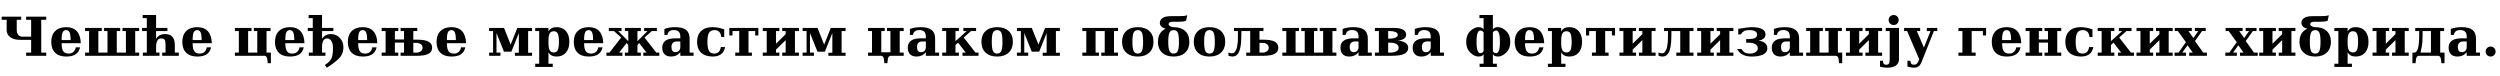 <?xml version="1.0"?>
<svg version="1.1" xmlns="http://www.w3.org/2000/svg" width="1862.998px" height="56.562px"><path fill="#000000" d="M34.453,12.402l0,2.363l-3.73,0l0,24.434l3.73,0l0,2.363l-14.98,0l0-2.363l3.73,0l0-9.512l-8.418,0q-4.492,0-7.158-2.012t-2.666-5.195l0-7.715l-3.73,0l0-2.363l14.551,0l0,2.363l-3.301,0l0,7.715q0,2.324,1.221,3.584t3.174,1.26l6.328,0l0-12.559l-3.73,0l0-2.363l14.98,0z M52.601,29.844q0-4.102-0.762-5.752t-2.598-1.65q-1.777,0-2.549,1.621t-0.771,5.43l0,0.352l6.68,0z M60.199,32.168l-14.277,0l0,0.156q0,4.023,1.211,5.811t3.906,1.787q2.246,0,3.633-1.191t1.777-3.457l3.242,0q-0.84,3.535-3.34,5.195t-6.992,1.66q-5.391,0-8.271-2.842t-2.881-8.115q0-5.156,2.949-8.047t8.203-2.891q5.156,0,7.91,3.037t2.93,8.896z M63.424,41.562l0-2.363l2.949,0l0-16.035l-2.949,0l0-2.363l12.402,0l0,2.363l-2.539,0l0,16.035l6.816,0l0-16.035l-2.559,0l0-2.363l12.012,0l0,2.363l-2.539,0l0,16.035l6.816,0l0-16.035l-2.559,0l0-2.363l12.422,0l0,2.363l-2.949,0l0,16.035l2.949,0l0,2.363l-40.273,0z M105.869,23.164l0-2.363l3.535,0l0-7.285l-3.086,0l0-2.344l10,0l0,9.629l8.438,0l0,2.363l-8.438,0l0,5.723q1.25-1.855,2.852-2.676t4.043-0.82q3.496,0,5.283,2.061t1.787,6.064l0,5.684l2.969,0l0,2.363l-12.402,0l0-2.363l2.52,0l0-5.879q0-2.637-0.674-3.662t-2.549-1.025q-3.828,0-3.828,6.406l0,4.16l2.539,0l0,2.363l-12.402,0l0-2.363l2.949,0l0-16.035l-3.535,0z M150.247,29.844q0-4.102-0.762-5.752t-2.598-1.65q-1.777,0-2.549,1.621t-0.771,5.43l0,0.352l6.68,0z M157.845,32.168l-14.277,0l0,0.156q0,4.023,1.211,5.811t3.906,1.787q2.246,0,3.633-1.191t1.777-3.457l3.242,0q-0.84,3.535-3.34,5.195t-6.992,1.66q-5.391,0-8.271-2.842t-2.881-8.115q0-5.156,2.949-8.047t8.203-2.891q5.156,0,7.91,3.037t2.93,8.896z  M175.039,41.562l0-2.363l2.949,0l0-16.035l-2.949,0l0-2.363l12.402,0l0,2.363l-2.539,0l0,16.035l6.816,0l0-16.035l-2.559,0l0-2.363l12.422,0l0,2.363l-2.949,0l0,16.035l3.223,0l0,7.891l-2.324,0l-0.312-2.754q-0.312-2.773-2.266-2.773l-21.914,0z M219.3,29.844q0-4.102-0.762-5.752t-2.598-1.65q-1.777,0-2.549,1.621t-0.771,5.43l0,0.352l6.68,0z M226.898,32.168l-14.277,0l0,0.156q0,4.023,1.211,5.811t3.906,1.787q2.246,0,3.633-1.191t1.777-3.457l3.242,0q-0.84,3.535-3.34,5.195t-6.992,1.66q-5.391,0-8.271-2.842t-2.881-8.115q0-5.156,2.949-8.047t8.203-2.891q5.156,0,7.91,3.037t2.93,8.896z M229.343,23.164l0-2.363l3.73,0l0-7.285l-3.086,0l0-2.344l10,0l0,9.629l8.438,0l0,2.363l-8.438,0l0,5.723q1.25-1.855,2.852-2.676t4.043-0.82q3.574,0,6.299,2.803t2.725,6.904q0,5.176-3.369,8.506t-8.975,6.846l-1.484-2.012q3.73-2.363,4.893-4.893t1.162-7.725q0-3.359-1.211-5.273t-3.086-1.914q-3.848,0-3.848,6.406l0,4.16l2.539,0l0,2.363l-12.402,0l0-2.363l2.949,0l0-16.035l-3.73,0z M273.584,29.844q0-4.102-0.762-5.752t-2.598-1.65q-1.777,0-2.549,1.621t-0.771,5.43l0,0.352l6.68,0z M281.182,32.168l-14.277,0l0,0.156q0,4.023,1.211,5.811t3.906,1.787q2.246,0,3.633-1.191t1.777-3.457l3.242,0q-0.84,3.535-3.34,5.195t-6.992,1.66q-5.391,0-8.271-2.842t-2.881-8.115q0-5.156,2.949-8.047t8.203-2.891q5.156,0,7.91,3.037t2.93,8.896z M308.001,39.199l2.578,0q1.523,0,2.92-0.938t1.396-2.695t-1.396-2.695t-2.92-0.938l-2.578,0l0,7.266z M284.408,41.562l0-2.363l2.949,0l0-16.035l-2.949,0l0-2.363l12.402,0l0,2.363l-2.539,0l0,6.23l6.816,0l0-6.23l-2.559,0l0-2.363l12.422,0l0,2.363l-2.949,0l0,6.406l3.066,0q5.488,0,8.223,1.455t2.734,4.541t-2.734,4.541t-8.223,1.455l-12.539,0l0-2.363l2.559,0l0-7.441l-6.816,0l0,7.441l2.539,0l0,2.363l-12.402,0z M339.704,29.844q0-4.102-0.762-5.752t-2.598-1.65q-1.777,0-2.549,1.621t-0.771,5.43l0,0.352l6.68,0z M347.302,32.168l-14.277,0l0,0.156q0,4.023,1.211,5.811t3.906,1.787q2.246,0,3.633-1.191t1.777-3.457l3.242,0q-0.84,3.535-3.34,5.195t-6.992,1.66q-5.391,0-8.271-2.842t-2.881-8.115q0-5.156,2.949-8.047t8.203-2.891q5.156,0,7.91,3.037t2.93,8.896z  M364.496,41.562l0-2.363l2.949,0l0-16.035l-2.949,0l0-2.363l11.074,0l4.98,12.422l4.961-12.422l10.996,0l0,2.363l-2.949,0l0,16.113l2.949,0l0,2.285l-12.812,0l0-2.285l2.949,0l0-14.648l-5.547,13.867l-5.547,0l-5.566-13.867l0,14.57l2.949,0l0,2.363l-8.438,0z M408.718,30.156l0,2.051q0,3.633,0.928,5.254t2.998,1.621q2.129,0,2.998-1.719t0.869-6.191t-0.869-6.182t-2.998-1.709q-2.07,0-2.998,1.621t-0.928,5.254z M401.803,23.164l-2.969,0l0-2.363l9.883,0l0,2.637q0.879-1.621,2.363-2.412t3.672-0.791q4.434,0,6.982,2.92t2.549,8.018t-2.549,8.027t-6.982,2.93q-2.188,0-3.672-0.791t-2.363-2.412l0,8.594l3.203,0l0,2.363l-13.086,0l0-2.363l2.969,0l0-24.355z M441.963,29.844q0-4.102-0.762-5.752t-2.598-1.65q-1.777,0-2.549,1.621t-0.771,5.43l0,0.352l6.68,0z M449.561,32.168l-14.277,0l0,0.156q0,4.023,1.211,5.811t3.906,1.787q2.246,0,3.633-1.191t1.777-3.457l3.242,0q-0.84,3.535-3.34,5.195t-6.992,1.66q-5.391,0-8.271-2.842t-2.881-8.115q0-5.156,2.949-8.047t8.203-2.891q5.156,0,7.91,3.037t2.93,8.896z M451.908,41.562l0-2.363l2.246,0l8.75-11.23l-5.352-4.805l-3.848,0l0-2.363l9.473,0l0,2.363l-2.48,0l7.5,7.52l0-7.539l-2.52,0l0-2.344l11.875,0l0,2.344l-2.52,0l0,7.539l7.5-7.52l-2.48,0l0-2.363l9.473,0l0,2.363l-3.848,0l-5.352,4.805l8.75,11.23l2.246,0l0,2.363l-11.914,0l0-2.363l2.441,0l-5.508-7.07l-1.309,1.387l0,5.684l2.52,0l0,2.363l-11.875,0l0-2.363l2.52,0l0-5.684l-1.289-1.387l-5.527,7.07l2.441,0l0,2.363l-11.914,0z M513.884,28.809l0,10.391l2.969,0l0,2.363l-9.883,0l0-2.637q-1.367,1.641-3.047,2.422t-3.828,0.781q-3.184,0-4.893-1.709t-1.709-4.893q0-3.496,2.451-5.234t7.393-1.738l3.633,0l0-1.23q0-2.52-1.191-3.721t-3.691-1.201q-2.07,0-3.193,0.85t-1.592,2.783l-2.207,0l0-4.473q1.855-0.664,3.848-0.996t4.199-0.332q5.566,0,8.154,2.07t2.588,6.504z M506.97,35.039l0-4.16l-2.598,0q-1.934,0-2.969,1.055t-1.035,3.027t0.752,2.949t2.295,0.977q1.602,0,2.578-1.055t0.977-2.793z M540.371,35.078q-0.742,3.555-3.037,5.303t-6.24,1.748q-5.547,0-8.594-2.871t-3.047-8.086q0-5.156,3.008-8.047t8.359-2.891q2.168,0,4.375,0.41t4.492,1.23l0,5.762l-2.188,0q-0.312-2.637-1.543-3.916t-3.457-1.279q-2.891,0-4.111,1.953t-1.221,6.777q0,4.707,1.191,6.729t3.887,2.021q2.09,0,3.35-1.25t1.533-3.594l3.242,0z M543.499,26.445l0-5.645l21.641,0l0,5.645l-2.363,0l0-3.281l-5,0l0,16.035l2.539,0l0,2.363l-12.402,0l0-2.363l2.949,0l0-16.035l-5,0l0,3.281l-2.363,0z M568.405,41.562l0-2.363l2.949,0l0-16.035l-2.949,0l0-2.363l12.402,0l0,2.363l-2.539,0l0,9.414l7.207-7.09l0-2.324l-2.559,0l0-2.363l12.441,0l0,2.363l-2.969,0l0,16.035l2.969,0l0,2.363l-12.441,0l0-2.363l2.559,0l0-9.297l-7.207,7.09l0,2.207l2.539,0l0,2.363l-12.402,0z M598.115,41.562l0-2.363l2.949,0l0-16.035l-2.949,0l0-2.363l11.074,0l4.98,12.422l4.961-12.422l10.996,0l0,2.363l-2.949,0l0,16.113l2.949,0l0,2.285l-12.812,0l0-2.285l2.949,0l0-14.648l-5.547,13.867l-5.547,0l-5.566-13.867l0,14.57l2.949,0l0,2.363l-8.438,0z  M646.872,41.562l0-2.363l2.949,0l0-16.035l-2.949,0l0-2.363l12.402,0l0,2.363l-2.539,0l0,15.762l6.816,0l0-15.762l-2.559,0l0-2.363l12.441,0l0,2.363l-2.969,0l0,16.035l2.969,0l0,2.363l-9.59,0q-1.953,0-2.266,2.773l-0.312,2.754l-2.227,0l-0.312-2.754q-0.312-2.773-2.266-2.773l-9.59,0z M696.856,28.809l0,10.391l2.969,0l0,2.363l-9.883,0l0-2.637q-1.367,1.641-3.047,2.422t-3.828,0.781q-3.184,0-4.893-1.709t-1.709-4.893q0-3.496,2.451-5.234t7.393-1.738l3.633,0l0-1.23q0-2.52-1.191-3.721t-3.691-1.201q-2.07,0-3.193,0.85t-1.592,2.783l-2.207,0l0-4.473q1.855-0.664,3.848-0.996t4.199-0.332q5.566,0,8.154,2.07t2.588,6.504z M689.942,35.039l0-4.16l-2.598,0q-1.934,0-2.969,1.055t-1.035,3.027t0.752,2.949t2.295,0.977q1.602,0,2.578-1.055t0.977-2.793z M702.152,41.562l0-2.363l2.949,0l0-16.055l-2.949,0l0-2.344l12.402,0l0,2.344l-2.539,0l0,7.539l8.379-7.52l-2.48,0l0-2.363l9.473,0l0,2.363l-3.848,0l-5.352,4.805l8.75,11.23l2.246,0l0,2.363l-11.914,0l0-2.363l2.441,0l-5.762-7.402l-1.934,1.719l0,5.684l2.539,0l0,2.363l-12.402,0z M743.073,39.922q2.188,0,3.076-1.875t0.889-6.875t-0.879-6.865t-3.086-1.865t-3.105,1.885t-0.898,6.846t0.898,6.855t3.105,1.895z M743.073,42.129q-5.488,0-8.604-2.92t-3.115-8.037q0-5.137,3.115-8.037t8.604-2.9q5.508,0,8.613,2.9t3.105,8.037q0,5.117-3.115,8.037t-8.604,2.92z M757.803,41.562l0-2.363l2.949,0l0-16.035l-2.949,0l0-2.363l11.074,0l4.98,12.422l4.961-12.422l10.996,0l0,2.363l-2.949,0l0,16.113l2.949,0l0,2.285l-12.812,0l0-2.285l2.949,0l0-14.648l-5.547,13.867l-5.547,0l-5.566-13.867l0,14.57l2.949,0l0,2.363l-8.438,0z  M806.559,41.562l0-2.363l2.949,0l0-16.035l-2.949,0l0-2.363l26.562,0l0,2.363l-2.969,0l0,16.035l2.969,0l0,2.363l-12.441,0l0-2.363l2.559,0l0-16.035l-6.816,0l0,16.035l2.539,0l0,2.363l-12.402,0z M847.871,39.922q2.188,0,3.076-1.875t0.889-6.875t-0.879-6.865t-3.086-1.865t-3.105,1.885t-0.898,6.846t0.898,6.855t3.105,1.895z M847.871,42.129q-5.488,0-8.604-2.92t-3.115-8.037q0-5.137,3.115-8.037t8.604-2.9q5.508,0,8.613,2.9t3.105,8.037q0,5.117-3.115,8.037t-8.604,2.92z M877.425,16.25l-3.125-0.059q-2.441,0-3.164,0.977q-0.254,0.332-0.254,0.938t0.488,0.977q1.484,1.152,3.223,1.152q5.508,0,8.613,2.9t3.105,8.027t-3.115,8.047t-8.604,2.92t-8.604-2.92t-3.115-8.047t3.125-8.037q1.172-1.094,2.695-1.777q-2.734-0.527-3.867-2.383q-0.527-0.84-0.527-1.836q0-2.832,2.93-4.219q1.914-0.898,6.504-0.898q3.945,0,3.945,0.02l4.277-0.117q1.484-0.117,2.793-0.586l-0.879,4.141q-1.465,0.527-2.676,0.586z M871.488,38.027q0.898,1.895,3.096,1.895t3.086-1.875t0.889-6.875t-0.879-6.865t-3.086-1.865t-3.105,1.885t-0.898,6.846t0.898,6.855z M901.315,39.922q2.188,0,3.076-1.875t0.889-6.875t-0.879-6.865t-3.086-1.865t-3.105,1.885t-0.898,6.846t0.898,6.855t3.105,1.895z M901.315,42.129q-5.488,0-8.604-2.92t-3.115-8.037q0-5.137,3.115-8.037t8.604-2.9q5.508,0,8.613,2.9t3.105,8.037q0,5.117-3.115,8.037t-8.604,2.92z M918.487,42.129q-1.23,0-2.988-0.566l-0.117-2.441q1.465,0.605,2.695,0.605q1.211,0,1.836-0.723q1.426-1.68,1.875-3.809q0.43-2.129,0.586-3.73q0.137-1.602,0.137-4.922l0-3.379l-2.949,0l0-2.363l21.953,0l0,2.363l-2.949,0l0,6.406l3.066,0q5.488,0,8.223,1.455t2.734,4.541t-2.734,4.541t-8.223,1.455l-12.93,0l0-2.363l2.949,0l0-16.035l-6.602,0l0,3.398q0,5.273-0.781,9.004q-1.367,6.562-5.781,6.562z M938.565,39.199l2.578,0q1.523,0,2.92-0.938t1.396-2.695t-1.396-2.695t-2.92-0.938l-2.578,0l0,7.266z M955.599,41.562l0-2.363l2.949,0l0-16.035l-2.949,0l0-2.363l12.402,0l0,2.363l-2.539,0l0,16.035l6.816,0l0-16.035l-2.559,0l0-2.363l12.012,0l0,2.363l-2.539,0l0,16.035l6.816,0l0-16.035l-2.559,0l0-2.363l12.422,0l0,2.363l-2.949,0l0,16.035l2.949,0l0,2.363l-40.273,0z M1019.294,28.809l0,10.391l2.969,0l0,2.363l-9.883,0l0-2.637q-1.367,1.641-3.047,2.422t-3.828,0.781q-3.184,0-4.893-1.709t-1.709-4.893q0-3.496,2.451-5.234t7.393-1.738l3.633,0l0-1.23q0-2.52-1.191-3.721t-3.691-1.201q-2.07,0-3.193,0.85t-1.592,2.783l-2.207,0l0-4.473q1.855-0.664,3.848-0.996t4.199-0.332q5.566,0,8.154,2.07t2.588,6.504z M1012.38,35.039l0-4.16l-2.598,0q-1.934,0-2.969,1.055t-1.035,3.027t0.752,2.949t2.295,0.977q1.602,0,2.578-1.055t0.977-2.793z M1034.453,39.199l1.758,0q2.305,0,4.189-0.869t1.885-2.783q0-1.816-1.719-2.773t-4.355-0.957l-1.758,0l0,7.383z M1034.453,28.789l1.543,0q2.168,0,3.896-0.723t1.729-2.129q0-1.328-1.65-2.051t-3.975-0.723l-1.543,0l0,5.625z M1024.59,41.562l0-2.363l2.949,0l0-16.035l-2.949,0l0-2.363l14.023,0q9.258,0,9.258,5.137q0,1.855-1.689,2.949t-4.561,1.348q3.555,0.273,5.674,1.66t2.119,3.652q0,3.086-2.939,4.551t-8.838,1.465l-13.047,0z M1073.089,28.809l0,10.391l2.969,0l0,2.363l-9.883,0l0-2.637q-1.367,1.641-3.047,2.422t-3.828,0.781q-3.184,0-4.893-1.709t-1.709-4.893q0-3.496,2.451-5.234t7.393-1.738l3.633,0l0-1.23q0-2.52-1.191-3.721t-3.691-1.201q-2.07,0-3.193,0.85t-1.592,2.783l-2.207,0l0-4.473q1.855-0.664,3.848-0.996t4.199-0.332q5.566,0,8.154,2.07t2.588,6.504z M1066.175,35.039l0-4.16l-2.598,0q-1.934,0-2.969,1.055t-1.035,3.027t0.752,2.949t2.295,0.977q1.602,0,2.578-1.055t0.977-2.793z  M1100.323,31.172q0,5,0.83,6.719t1.826,1.719q1.602,0,2.324-1.074l0.273-0.43l0-13.867l-0.273-0.41q-0.723-1.074-2.324-1.074q-0.996,0-1.826,1.719t-0.83,6.699z M1112.49,38.105l0.273,0.43q0.723,1.074,2.324,1.074q0.996,0,1.826-1.719t0.83-6.719q0-4.98-0.83-6.699t-1.826-1.719q-1.602,0-2.324,1.074l-0.273,0.41l0,13.867z M1092.608,31.172q0-5.117,3.066-8.027t5.938-2.91q2.812,0,3.691,1.387l0.273,0.41l0-8.516l-3.086,0l0-2.344l10,0l0,10.859l0.273-0.41q0.879-1.387,3.691-1.387q2.871,0,5.938,2.91t3.066,8.027q0,5.137-3.066,8.047t-5.938,2.91q-2.812,0-3.691-1.387l-0.273-0.43l0,7.207l2.969,0l0,2.363l-12.852,0l0-2.363l2.969,0l0-7.207l-0.273,0.43q-0.879,1.387-3.691,1.387q-2.871,0-5.938-2.91t-3.066-8.047z M1143.138,29.844q0-4.102-0.762-5.752t-2.598-1.65q-1.777,0-2.549,1.621t-0.771,5.43l0,0.352l6.68,0z M1150.736,32.168l-14.277,0l0,0.156q0,4.023,1.211,5.811t3.906,1.787q2.246,0,3.633-1.191t1.777-3.457l3.242,0q-0.84,3.535-3.34,5.195t-6.992,1.66q-5.391,0-8.271-2.842t-2.881-8.115q0-5.156,2.949-8.047t8.203-2.891q5.156,0,7.91,3.037t2.93,8.896z M1163.395,30.156l0,2.051q0,3.633,0.928,5.254t2.998,1.621q2.129,0,2.998-1.719t0.869-6.191t-0.869-6.182t-2.998-1.709q-2.07,0-2.998,1.621t-0.928,5.254z M1156.481,23.164l-2.969,0l0-2.363l9.883,0l0,2.637q0.879-1.621,2.363-2.412t3.672-0.791q4.434,0,6.982,2.92t2.549,8.018t-2.549,8.027t-6.982,2.93q-2.188,0-3.672-0.791t-2.363-2.412l0,8.594l3.203,0l0,2.363l-13.086,0l0-2.363l2.969,0l0-24.355z M1181.895,26.445l0-5.645l21.641,0l0,5.645l-2.363,0l0-3.281l-5,0l0,16.035l2.539,0l0,2.363l-12.402,0l0-2.363l2.949,0l0-16.035l-5,0l0,3.281l-2.363,0z M1206.8,41.562l0-2.363l2.949,0l0-16.035l-2.949,0l0-2.363l12.402,0l0,2.363l-2.539,0l0,9.414l7.207-7.09l0-2.324l-2.559,0l0-2.363l12.441,0l0,2.363l-2.969,0l0,16.035l2.969,0l0,2.363l-12.441,0l0-2.363l2.559,0l0-9.297l-7.207,7.09l0,2.207l2.539,0l0,2.363l-12.402,0z M1238.952,42.129q-1.23,0-2.988-0.566l-0.117-2.441q1.465,0.605,2.695,0.605q1.211,0,1.836-0.723q1.426-1.68,1.865-3.809t0.586-3.73t0.146-4.922l0-3.379l-2.949,0l0-2.363l21.953,0l0,2.363l-2.949,0l0,16.035l2.949,0l0,2.363l-12.812,0l0-2.363l2.949,0l0-16.035l-6.602,0l0,3.398q0,5.273-0.781,9.004q-1.367,6.562-5.781,6.562z M1264.756,41.562l0-2.363l2.949,0l0-16.035l-2.949,0l0-2.363l12.402,0l0,2.363l-2.539,0l0,9.414l7.207-7.09l0-2.324l-2.559,0l0-2.363l12.441,0l0,2.363l-2.969,0l0,16.035l2.969,0l0,2.363l-12.441,0l0-2.363l2.559,0l0-9.297l-7.207,7.09l0,2.207l2.539,0l0,2.363l-12.402,0z M1294.466,36.504l3.242,0q0.41,0.742,1.748,2.08t4.893,1.338q2.48,0,4.062-1.27q1.504-0.957,1.504-2.539q0-4.316-7.48-4.316l-1.191,0l0-2.676l0.938,0q4.551,0,5.879-0.957q0.957-0.684,1.143-1.24t0.186-1.143q0-3.34-5.82-3.34q-2.871,0-4.15,0.908t-1.533,1.25t-0.352,1.045l-2.188,0l0-4.16q7.559-1.25,9.727-1.25q10.586,0,10.586,5.469q0,1.895-1.582,3.125t-3.809,1.484q3.262,0.312,5.01,1.807t1.748,3.916q0,3.027-3.145,4.561t-8.379,1.533q-8.105,0-11.035-5.625z M1340.7,28.809l0,10.391l2.969,0l0,2.363l-9.883,0l0-2.637q-1.367,1.641-3.047,2.422t-3.828,0.781q-3.184,0-4.893-1.709t-1.709-4.893q0-3.496,2.451-5.234t7.393-1.738l3.633,0l0-1.23q0-2.52-1.191-3.721t-3.691-1.201q-2.07,0-3.193,0.85t-1.592,2.783l-2.207,0l0-4.473q1.855-0.664,3.848-0.996t4.199-0.332q5.566,0,8.154,2.07t2.588,6.504z M1333.786,35.039l0-4.16l-2.598,0q-1.934,0-2.969,1.055t-1.035,3.027t0.752,2.949t2.295,0.977q1.602,0,2.578-1.055t0.977-2.793z M1345.996,41.562l0-2.363l2.949,0l0-16.035l-2.949,0l0-2.363l12.402,0l0,2.363l-2.539,0l0,16.035l6.816,0l0-16.035l-2.559,0l0-2.363l12.422,0l0,2.363l-2.949,0l0,16.035l3.223,0l0,7.891l-2.324,0l-0.312-2.754q-0.312-2.773-2.266-2.773l-21.914,0z M1375.59,41.562l0-2.363l2.949,0l0-16.035l-2.949,0l0-2.363l12.402,0l0,2.363l-2.539,0l0,9.414l7.207-7.09l0-2.324l-2.559,0l0-2.363l12.441,0l0,2.363l-2.969,0l0,16.035l2.969,0l0,2.363l-12.441,0l0-2.363l2.559,0l0-9.297l-7.207,7.09l0,2.207l2.539,0l0,2.363l-12.402,0z M1407.409,14.922q0-1.582,1.084-2.666t2.686-1.084q1.523,0,2.617,1.094t1.094,2.656q0,1.543-1.084,2.627t-2.627,1.084q-1.582,0-2.676-1.074t-1.094-2.637z M1408.21,23.164l-2.949,0l0-2.363l9.863,0l0,23.203q0,3.184-2.256,4.814t-6.65,1.631q-1.172,0-2.5-0.195t-2.754-0.566l0-4.414l2.207,0.02q0.039,1.562,0.615,2.256t1.865,0.693q1.426,0,1.992-0.918t0.566-3.32l0-20.84z M1431.944,46.25q-0.938,2.285-2.266,3.242t-3.574,0.957q-0.957,0-2.129-0.215t-2.559-0.625l0-4.336l2.207,0.02q0.059,1.504,0.713,2.227t1.963,0.723q1.27,0,2.051-0.693t1.562-2.627l0.312-0.723l-9.043-21.035l-2.246,0l0-2.363l11.973,0l0,2.363l-2.48,0l5.273,12.285l4.922-12.285l-2.754,0l0-2.363l7.793,0l0,2.363l-2.52,0z  M1459.431,41.562l0-2.363l2.949,0l0-16.035l-2.949,0l0-2.363l20.586,0l0,5.645l-2.363,0l0-3.281l-8.359,0l0,16.035l2.949,0l0,2.363l-12.812,0z M1498.653,29.844q0-4.102-0.762-5.752t-2.598-1.65q-1.777,0-2.549,1.621t-0.771,5.43l0,0.352l6.68,0z M1506.25,32.168l-14.277,0l0,0.156q0,4.023,1.211,5.811t3.906,1.787q2.246,0,3.633-1.191t1.777-3.457l3.242,0q-0.84,3.535-3.34,5.195t-6.992,1.66q-5.391,0-8.271-2.842t-2.881-8.115q0-5.156,2.949-8.047t8.203-2.891q5.156,0,7.91,3.037t2.93,8.896z M1509.476,41.562l0-2.363l2.949,0l0-16.035l-2.949,0l0-2.363l12.402,0l0,2.363l-2.539,0l0,6.23l6.816,0l0-6.23l-2.559,0l0-2.363l12.441,0l0,2.363l-2.969,0l0,16.035l2.969,0l0,2.363l-12.441,0l0-2.363l2.559,0l0-7.441l-6.816,0l0,7.441l2.539,0l0,2.363l-12.402,0z M1559.987,35.078q-0.742,3.555-3.037,5.303t-6.24,1.748q-5.547,0-8.594-2.871t-3.047-8.086q0-5.156,3.008-8.047t8.359-2.891q2.168,0,4.375,0.41t4.492,1.23l0,5.762l-2.188,0q-0.312-2.637-1.543-3.916t-3.457-1.279q-2.891,0-4.111,1.953t-1.221,6.777q0,4.707,1.191,6.729t3.887,2.021q2.09,0,3.35-1.25t1.533-3.594l3.242,0z M1563.194,41.562l0-2.363l2.949,0l0-16.055l-2.949,0l0-2.344l12.402,0l0,2.344l-2.539,0l0,7.539l8.379-7.52l-2.48,0l0-2.363l9.473,0l0,2.363l-3.848,0l-5.352,4.805l8.75,11.23l2.246,0l0,2.363l-11.914,0l0-2.363l2.441,0l-5.762-7.402l-1.934,1.719l0,5.684l2.539,0l0,2.363l-12.402,0z M1592.123,41.562l0-2.363l2.949,0l0-16.035l-2.949,0l0-2.363l12.402,0l0,2.363l-2.539,0l0,9.414l7.207-7.09l0-2.324l-2.559,0l0-2.363l12.441,0l0,2.363l-2.969,0l0,16.035l2.969,0l0,2.363l-12.441,0l0-2.363l2.559,0l0-9.297l-7.207,7.09l0,2.207l2.539,0l0,2.363l-12.402,0z M1634.509,28.32l3.672-5.156l-2.559,0l0-2.363l8.086,0l0,2.363l-2.754,0l-5.293,7.402l6.172,8.633l2.754,0l0,2.363l-13.203,0l0-2.363l2.676,0l-3.906-5.469l-3.926,5.469l2.793,0l0,2.363l-8.555,0l0-2.363l2.969,0l5.508-7.754l-5.957-8.281l-2.324,0l0-2.363l12.676,0l0,2.363l-2.52,0z  M1672.367,28.32l3.672-5.156l-2.559,0l0-2.363l8.086,0l0,2.363l-2.754,0l-5.293,7.402l6.172,8.633l2.754,0l0,2.363l-13.203,0l0-2.363l2.676,0l-3.906-5.469l-3.926,5.469l2.793,0l0,2.363l-8.555,0l0-2.363l2.969,0l5.508-7.754l-5.957-8.281l-2.324,0l0-2.363l12.676,0l0,2.363l-2.52,0z M1683.581,41.562l0-2.363l2.949,0l0-16.035l-2.949,0l0-2.363l12.402,0l0,2.363l-2.539,0l0,9.414l7.207-7.09l0-2.324l-2.559,0l0-2.363l12.441,0l0,2.363l-2.969,0l0,16.035l2.969,0l0,2.363l-12.441,0l0-2.363l2.559,0l0-9.297l-7.207,7.09l0,2.207l2.539,0l0,2.363l-12.402,0z M1728.116,16.25l-3.125-0.059q-2.441,0-3.164,0.977q-0.254,0.332-0.254,0.938t0.488,0.977q1.484,1.152,3.223,1.152q5.508,0,8.613,2.9t3.105,8.027t-3.115,8.047t-8.604,2.92t-8.604-2.92t-3.115-8.047t3.125-8.037q1.172-1.094,2.695-1.777q-2.734-0.527-3.867-2.383q-0.527-0.84-0.527-1.836q0-2.832,2.93-4.219q1.914-0.898,6.504-0.898q3.945,0,3.945,0.02l4.277-0.117q1.484-0.117,2.793-0.586l-0.879,4.141q-1.465,0.527-2.676,0.586z M1722.178,38.027q0.898,1.895,3.096,1.895t3.086-1.875t0.889-6.875t-0.879-6.865t-3.086-1.865t-3.105,1.885t-0.898,6.846t0.898,6.855z M1749.447,30.156l0,2.051q0,3.633,0.928,5.254t2.998,1.621q2.129,0,2.998-1.719t0.869-6.191t-0.869-6.182t-2.998-1.709q-2.07,0-2.998,1.621t-0.928,5.254z M1742.533,23.164l-2.969,0l0-2.363l9.883,0l0,2.637q0.879-1.621,2.363-2.412t3.672-0.791q4.434,0,6.982,2.92t2.549,8.018t-2.549,8.027t-6.982,2.93q-2.188,0-3.672-0.791t-2.363-2.412l0,8.594l3.203,0l0,2.363l-13.086,0l0-2.363l2.969,0l0-24.355z M1768.025,41.562l0-2.363l2.949,0l0-16.035l-2.949,0l0-2.363l12.402,0l0,2.363l-2.539,0l0,9.414l7.207-7.09l0-2.324l-2.559,0l0-2.363l12.441,0l0,2.363l-2.969,0l0,16.035l2.969,0l0,2.363l-12.441,0l0-2.363l2.559,0l0-9.297l-7.207,7.09l0,2.207l2.539,0l0,2.363l-12.402,0z M1797.735,47.09l0-7.891l1.289,0q2.09,0,2.92-3.506t0.83-9.15l0-3.379l-2.949,0l0-2.363l21.562,0l0,2.363l-2.949,0l0,16.035l3.223,0l0,7.891l-2.324,0l-0.312-2.754q-0.312-2.773-2.266-2.773l-14.121,0q-1.953,0-2.266,2.773l-0.312,2.754l-2.324,0z M1803.789,38.926q0,0.273,0.645,0.273l7.09,0l0-16.035l-6.211,0l0,3.398q0,5.508-0.762,8.916t-0.762,3.447z M1845.101,28.809l0,10.391l2.969,0l0,2.363l-9.883,0l0-2.637q-1.367,1.641-3.047,2.422t-3.828,0.781q-3.184,0-4.893-1.709t-1.709-4.893q0-3.496,2.451-5.234t7.393-1.738l3.633,0l0-1.23q0-2.52-1.191-3.721t-3.691-1.201q-2.07,0-3.193,0.85t-1.592,2.783l-2.207,0l0-4.473q1.855-0.664,3.848-0.996t4.199-0.332q5.566,0,8.154,2.07t2.588,6.504z M1838.187,35.039l0-4.16l-2.598,0q-1.934,0-2.969,1.055t-1.035,3.027t0.752,2.949t2.295,0.977q1.602,0,2.578-1.055t0.977-2.793z M1852.273,38.398q0-1.523,1.094-2.617t2.617-1.094q1.543,0,2.637,1.094t1.094,2.617q0,1.543-1.094,2.637t-2.637,1.094q-1.523,0-2.617-1.094t-1.094-2.637z"/></svg>
